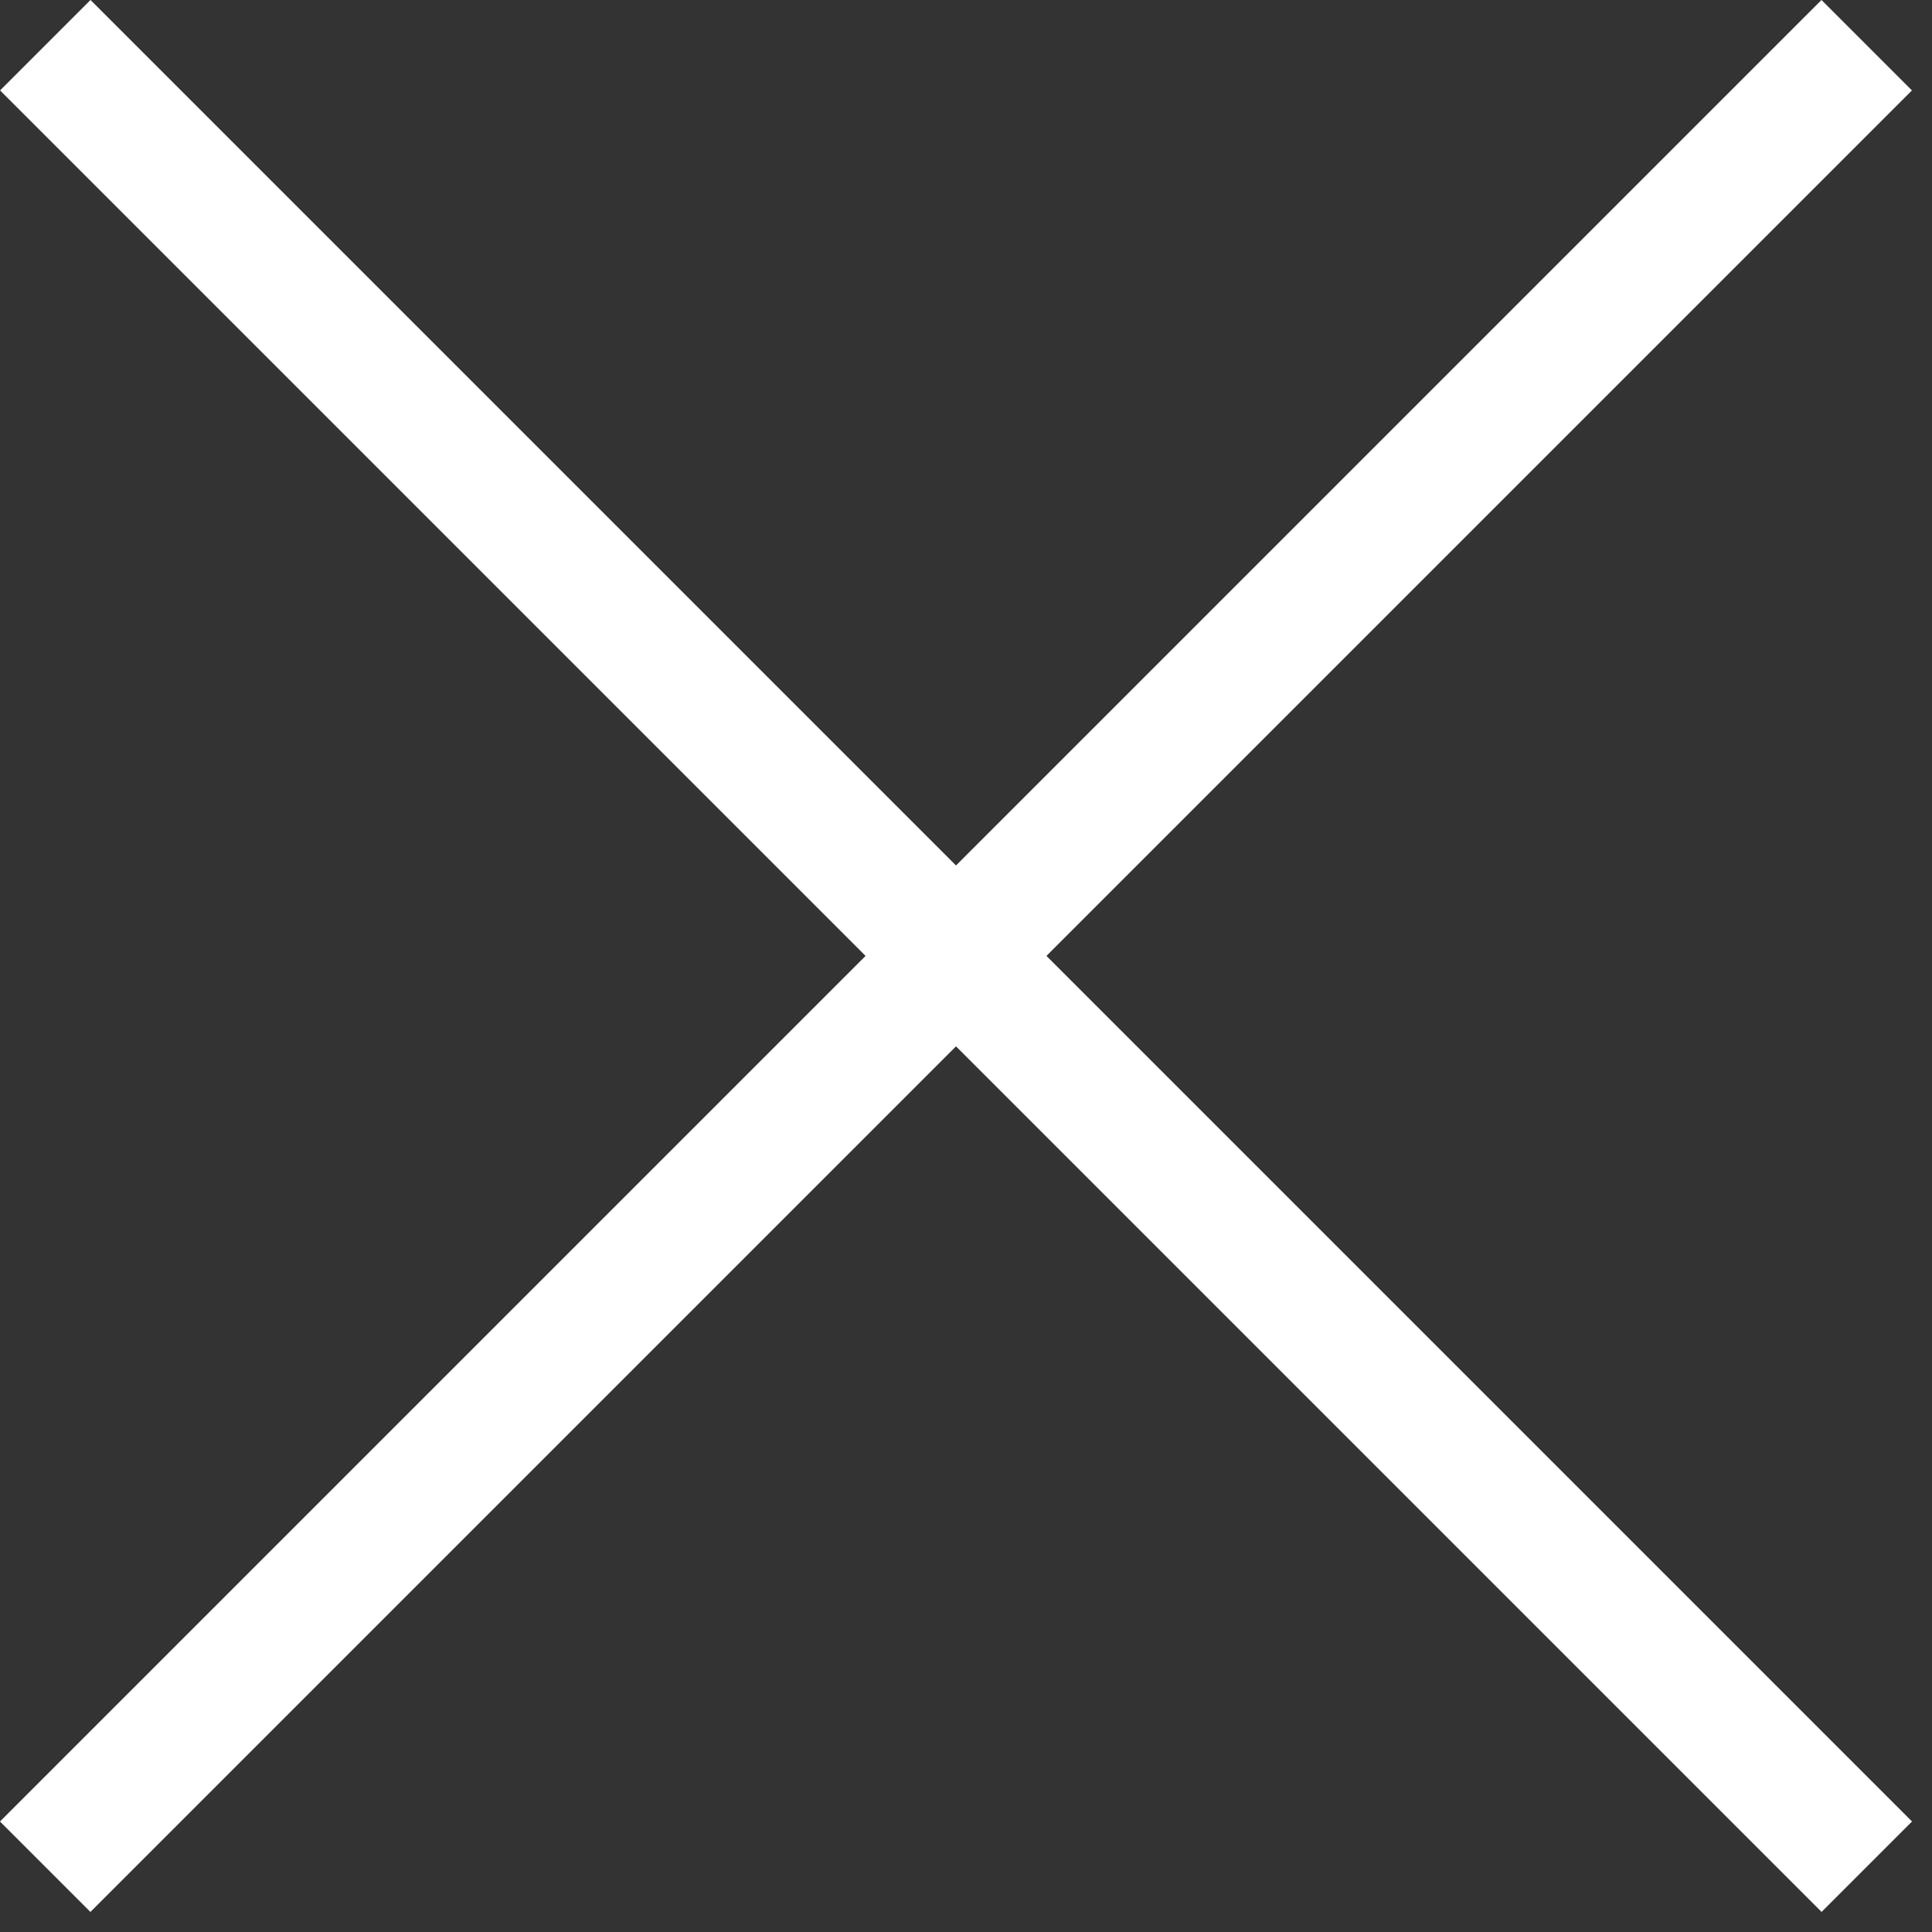<svg width="30" height="30" viewBox="0 0 30 30" fill="none" xmlns="http://www.w3.org/2000/svg">
<rect x="0" y="0" width="30" height="30" fill="#333333" stroke="none"/>
<rect x="0.001" y="1.404" width="1.986" height="40" transform="rotate(-45 0.001 1.404)" fill="white"/>
<rect x="28.284" width="1.986" height="40" transform="rotate(45 28.284 0)" fill="white"/>
</svg>
